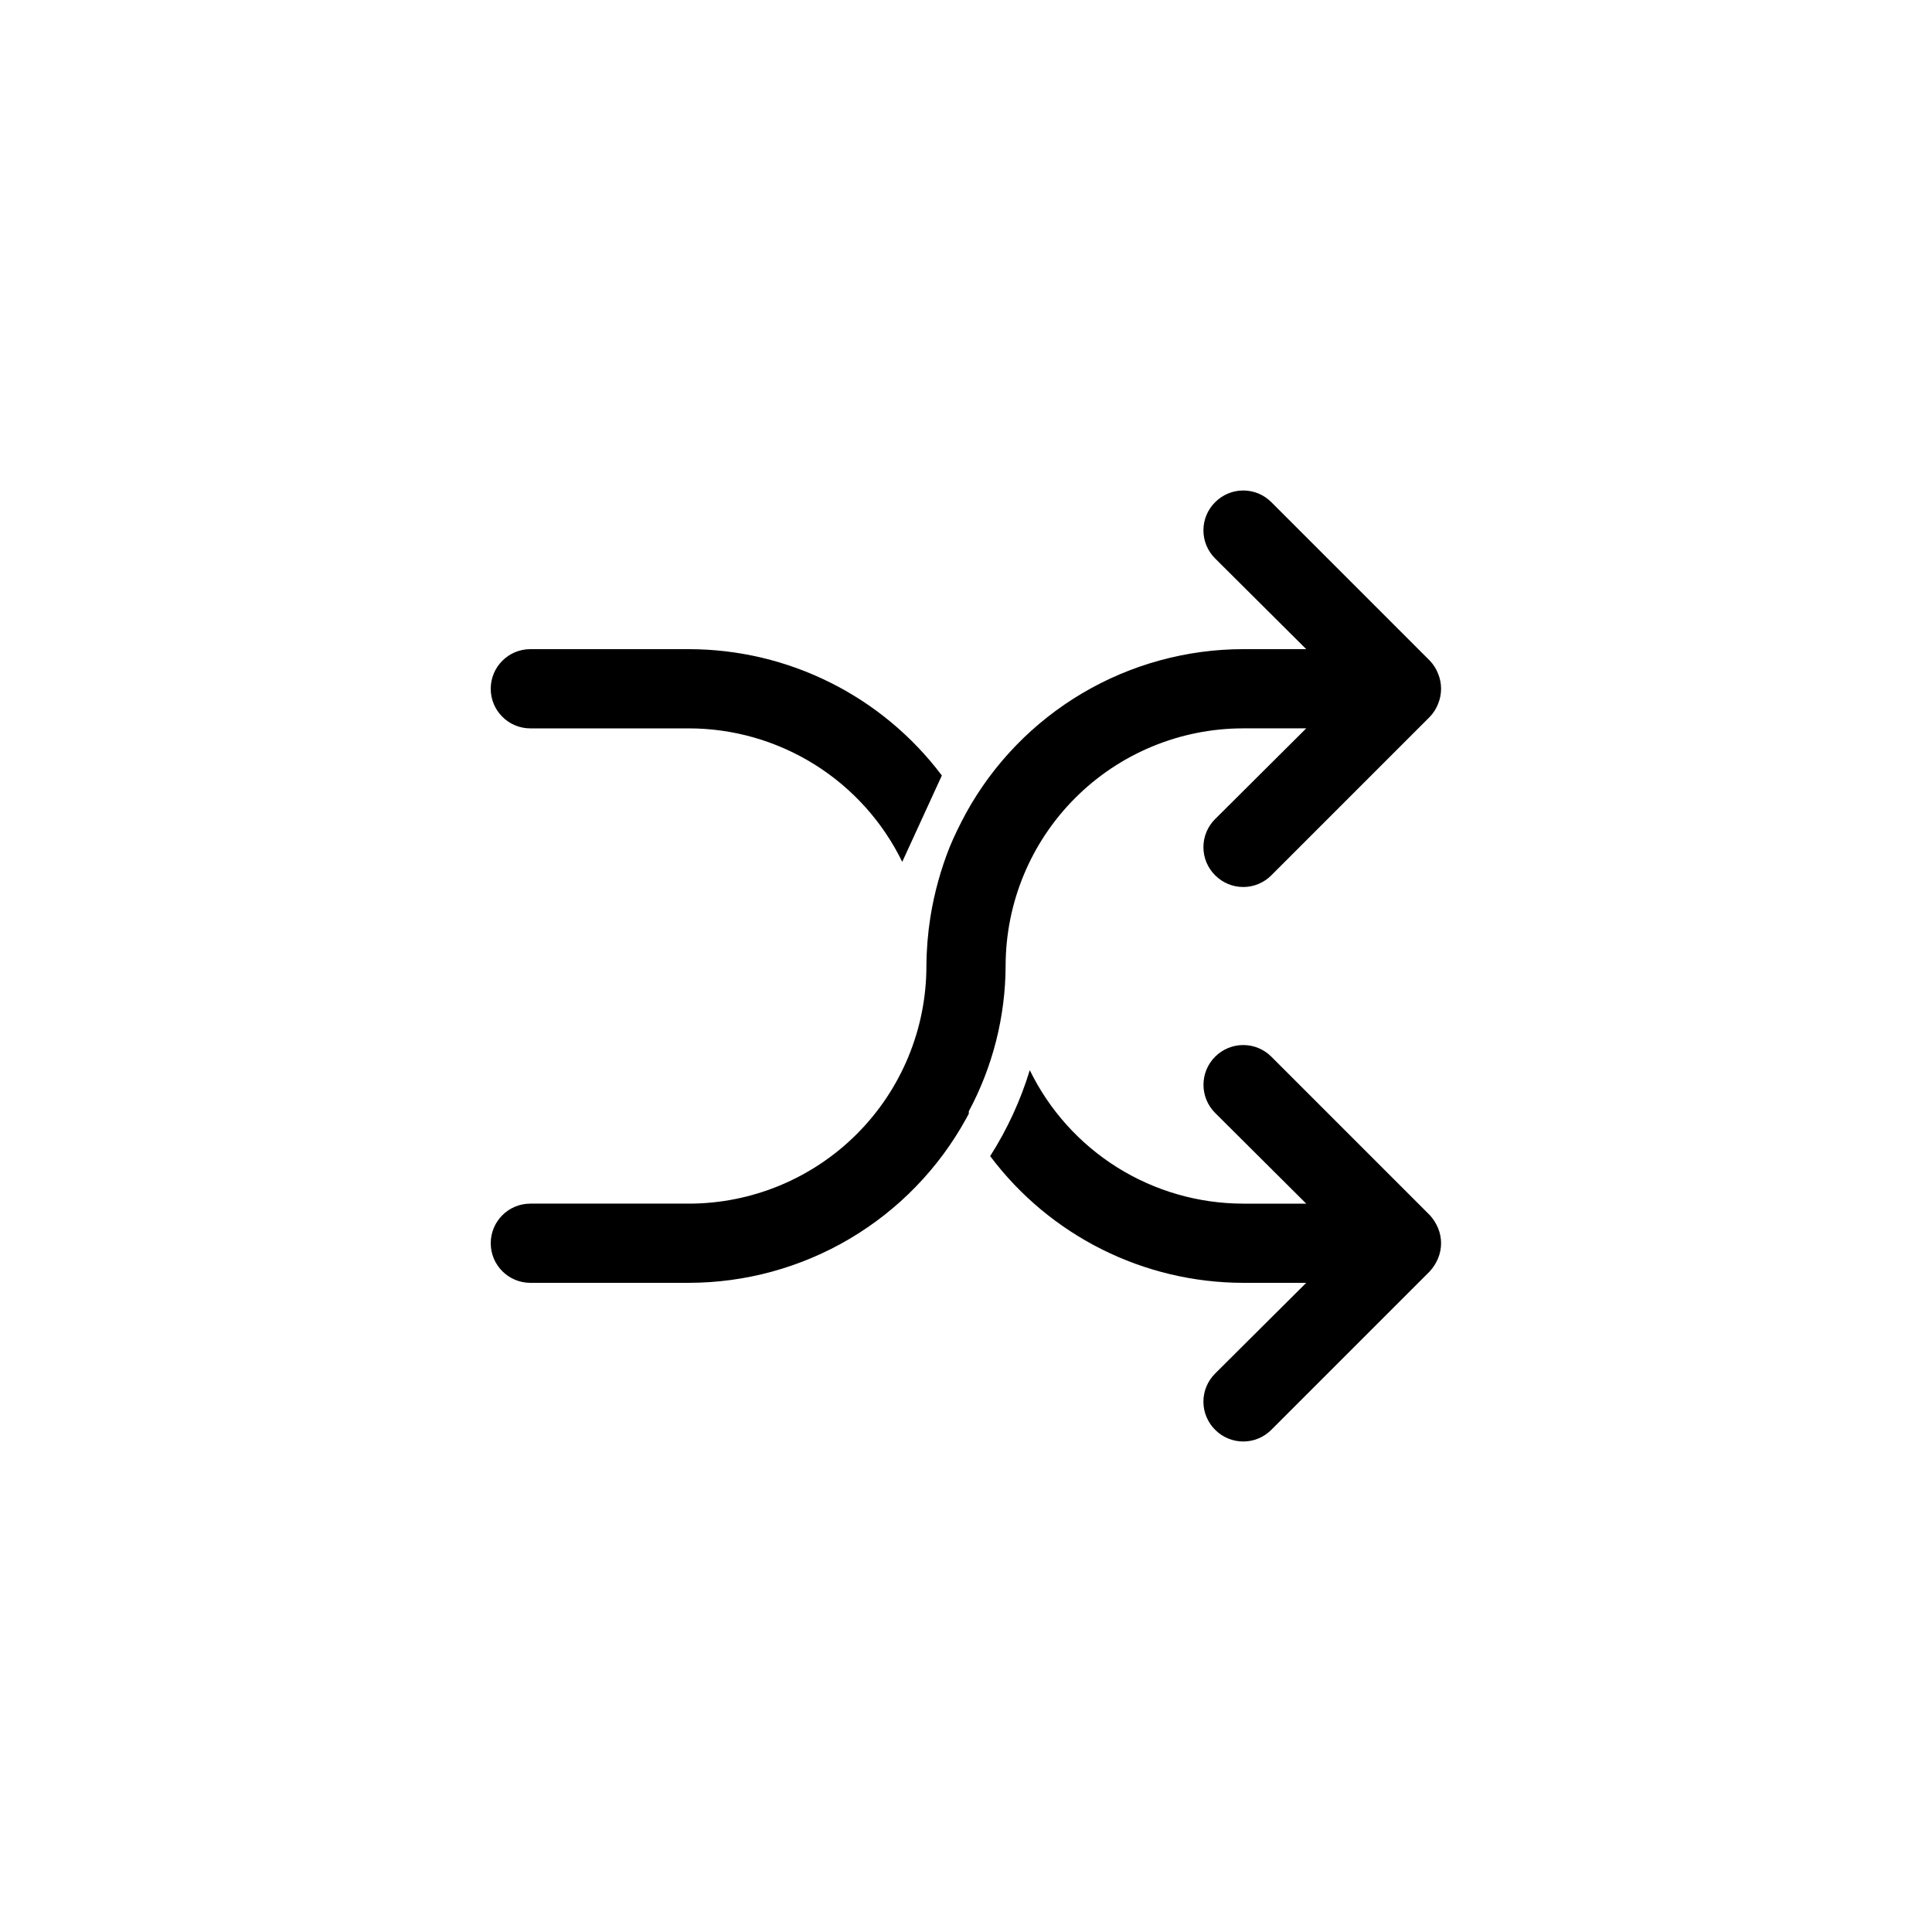 <?xml version="1.0" encoding="UTF-8"?>
<!-- Uploaded to: SVG Repo, www.svgrepo.com, Generator: SVG Repo Mixer Tools -->
<svg fill="#000000" width="800px" height="800px" version="1.1" viewBox="144 144 512 512" xmlns="http://www.w3.org/2000/svg">
 <path d="m274.05 326.53c0-5.797 4.699-10.496 10.496-10.496h41.984c26.375 0.008 51.211 12.406 67.07 33.48l-10.496 22.883c-5.172-10.602-13.219-19.539-23.219-25.793-10.004-6.254-21.559-9.574-33.355-9.578h-41.984c-5.797 0-10.496-4.699-10.496-10.496zm248.86 139.49-41.984-41.984c-4.113-4.117-10.789-4.117-14.902 0-4.117 4.113-4.117 10.789 0 14.902l24.141 24.039h-16.688c-11.797-0.008-23.355-3.328-33.359-9.578-10-6.254-18.047-15.191-23.215-25.797-2.445 8.035-5.977 15.699-10.496 22.777 15.836 21.113 40.676 33.555 67.07 33.586h16.688l-24.141 24.035v0.004c-1.988 1.969-3.106 4.652-3.106 7.449 0 2.801 1.117 5.484 3.106 7.453 1.969 1.988 4.652 3.106 7.453 3.106 2.797 0 5.481-1.117 7.449-3.106l41.984-41.984c0.93-1.02 1.672-2.191 2.203-3.461 1.051-2.559 1.051-5.422 0-7.981-0.531-1.27-1.273-2.441-2.203-3.461zm-112.41-66.02c0-16.703 6.633-32.723 18.445-44.531 11.809-11.812 27.828-18.445 44.531-18.445h16.688l-24.141 24.035c-1.988 1.969-3.106 4.652-3.106 7.453 0 2.797 1.117 5.481 3.106 7.449 1.969 1.988 4.652 3.106 7.453 3.106 2.797 0 5.481-1.117 7.449-3.106l41.984-41.984c0.957-0.996 1.707-2.172 2.203-3.461 1.051-2.555 1.051-5.422 0-7.977-0.496-1.289-1.246-2.465-2.203-3.465l-41.984-41.984c-1.969-1.988-4.652-3.106-7.449-3.106-2.801 0-5.484 1.117-7.453 3.106-1.988 1.973-3.106 4.652-3.106 7.453 0 2.797 1.117 5.481 3.106 7.453l24.141 24.035h-16.688c-15.016 0.012-29.75 4.051-42.672 11.691-12.922 7.644-23.559 18.613-30.801 31.762-1.574 2.938-3.043 5.879-4.305 8.922-2.398 6.019-4.121 12.285-5.144 18.684-0.668 4.269-1.02 8.586-1.047 12.91 0 16.699-6.637 32.719-18.445 44.531-11.812 11.809-27.828 18.445-44.531 18.445h-41.984c-5.797 0-10.496 4.699-10.496 10.496 0 5.793 4.699 10.492 10.496 10.492h41.984c15.012-0.012 29.746-4.051 42.668-11.691 12.922-7.644 23.559-18.609 30.805-31.762l0.734-1.363v-0.629c6.352-11.852 9.703-25.078 9.762-38.52z"/>
</svg>